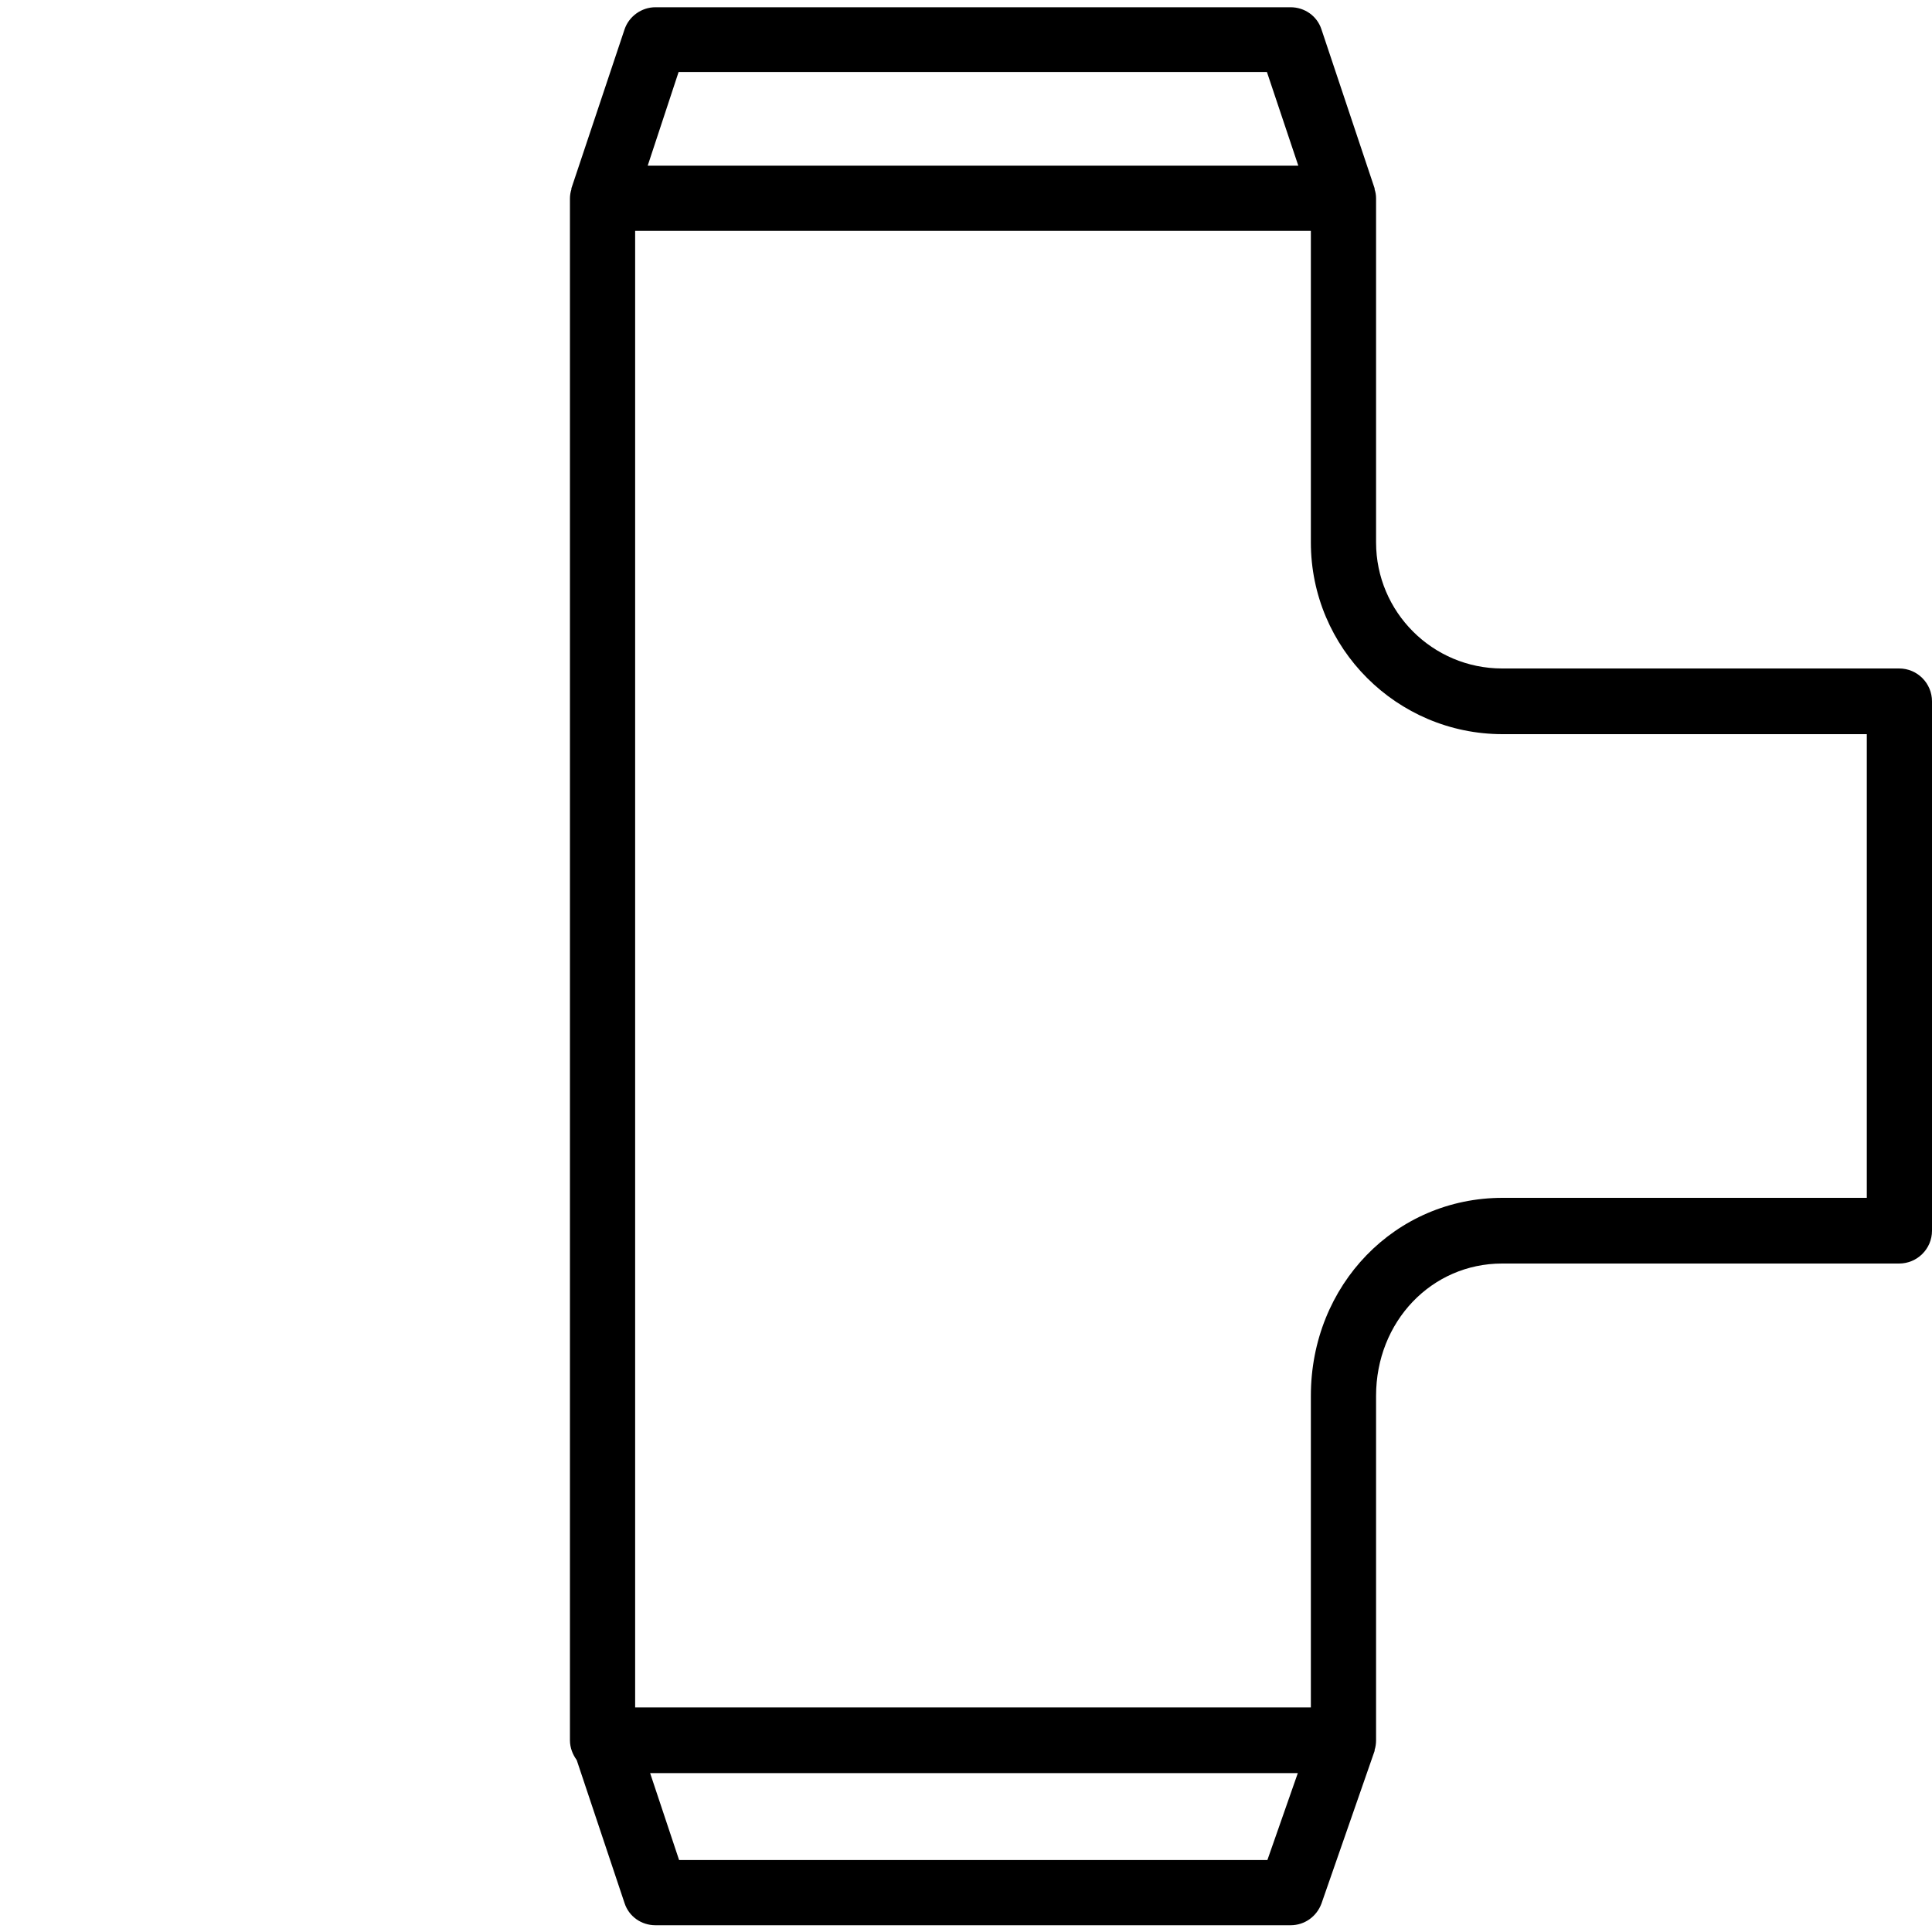 <?xml version="1.0" encoding="UTF-8"?>
<svg id="Grafik" xmlns="http://www.w3.org/2000/svg" viewBox="0 0 40 40">
  <path d="M39.32,13.84h-8.22c-1.44,0-2.61-1.17-2.61-2.61v-7.12c0-.07-.01-.13-.03-.19,0,0,0-.01,0-.02l-1.1-3.29c-.09-.28-.35-.46-.64-.46h-13.15c-.29,0-.55.19-.64.46l-1.1,3.29s0,.01,0,.02c-.02.06-.03.13-.03.19v31.79s0,.03,0,.05c0,.03,0,.05,0,.08,0,.16.06.3.14.41l.99,2.96c.09.28.35.46.64.46h13.15c.29,0,.54-.18.64-.45l1.1-3.16s0-.01,0-.02c.02-.06.03-.13.03-.2v-7.13c0-1.54,1.15-2.74,2.61-2.74h8.22c.37,0,.68-.3.68-.68v-10.96c0-.37-.3-.68-.68-.68ZM14.05,1.49h12.18l.65,1.94h-13.47l.64-1.94ZM26.24,38.51h-12.18l-.6-1.8h13.41l-.63,1.8ZM38.65,24.8h-7.54c-2.22,0-3.97,1.8-3.97,4.1v6.45h-13.99V4.78h13.99v6.45c0,2.19,1.78,3.97,3.97,3.97h7.54v9.61Z"/>
</svg>